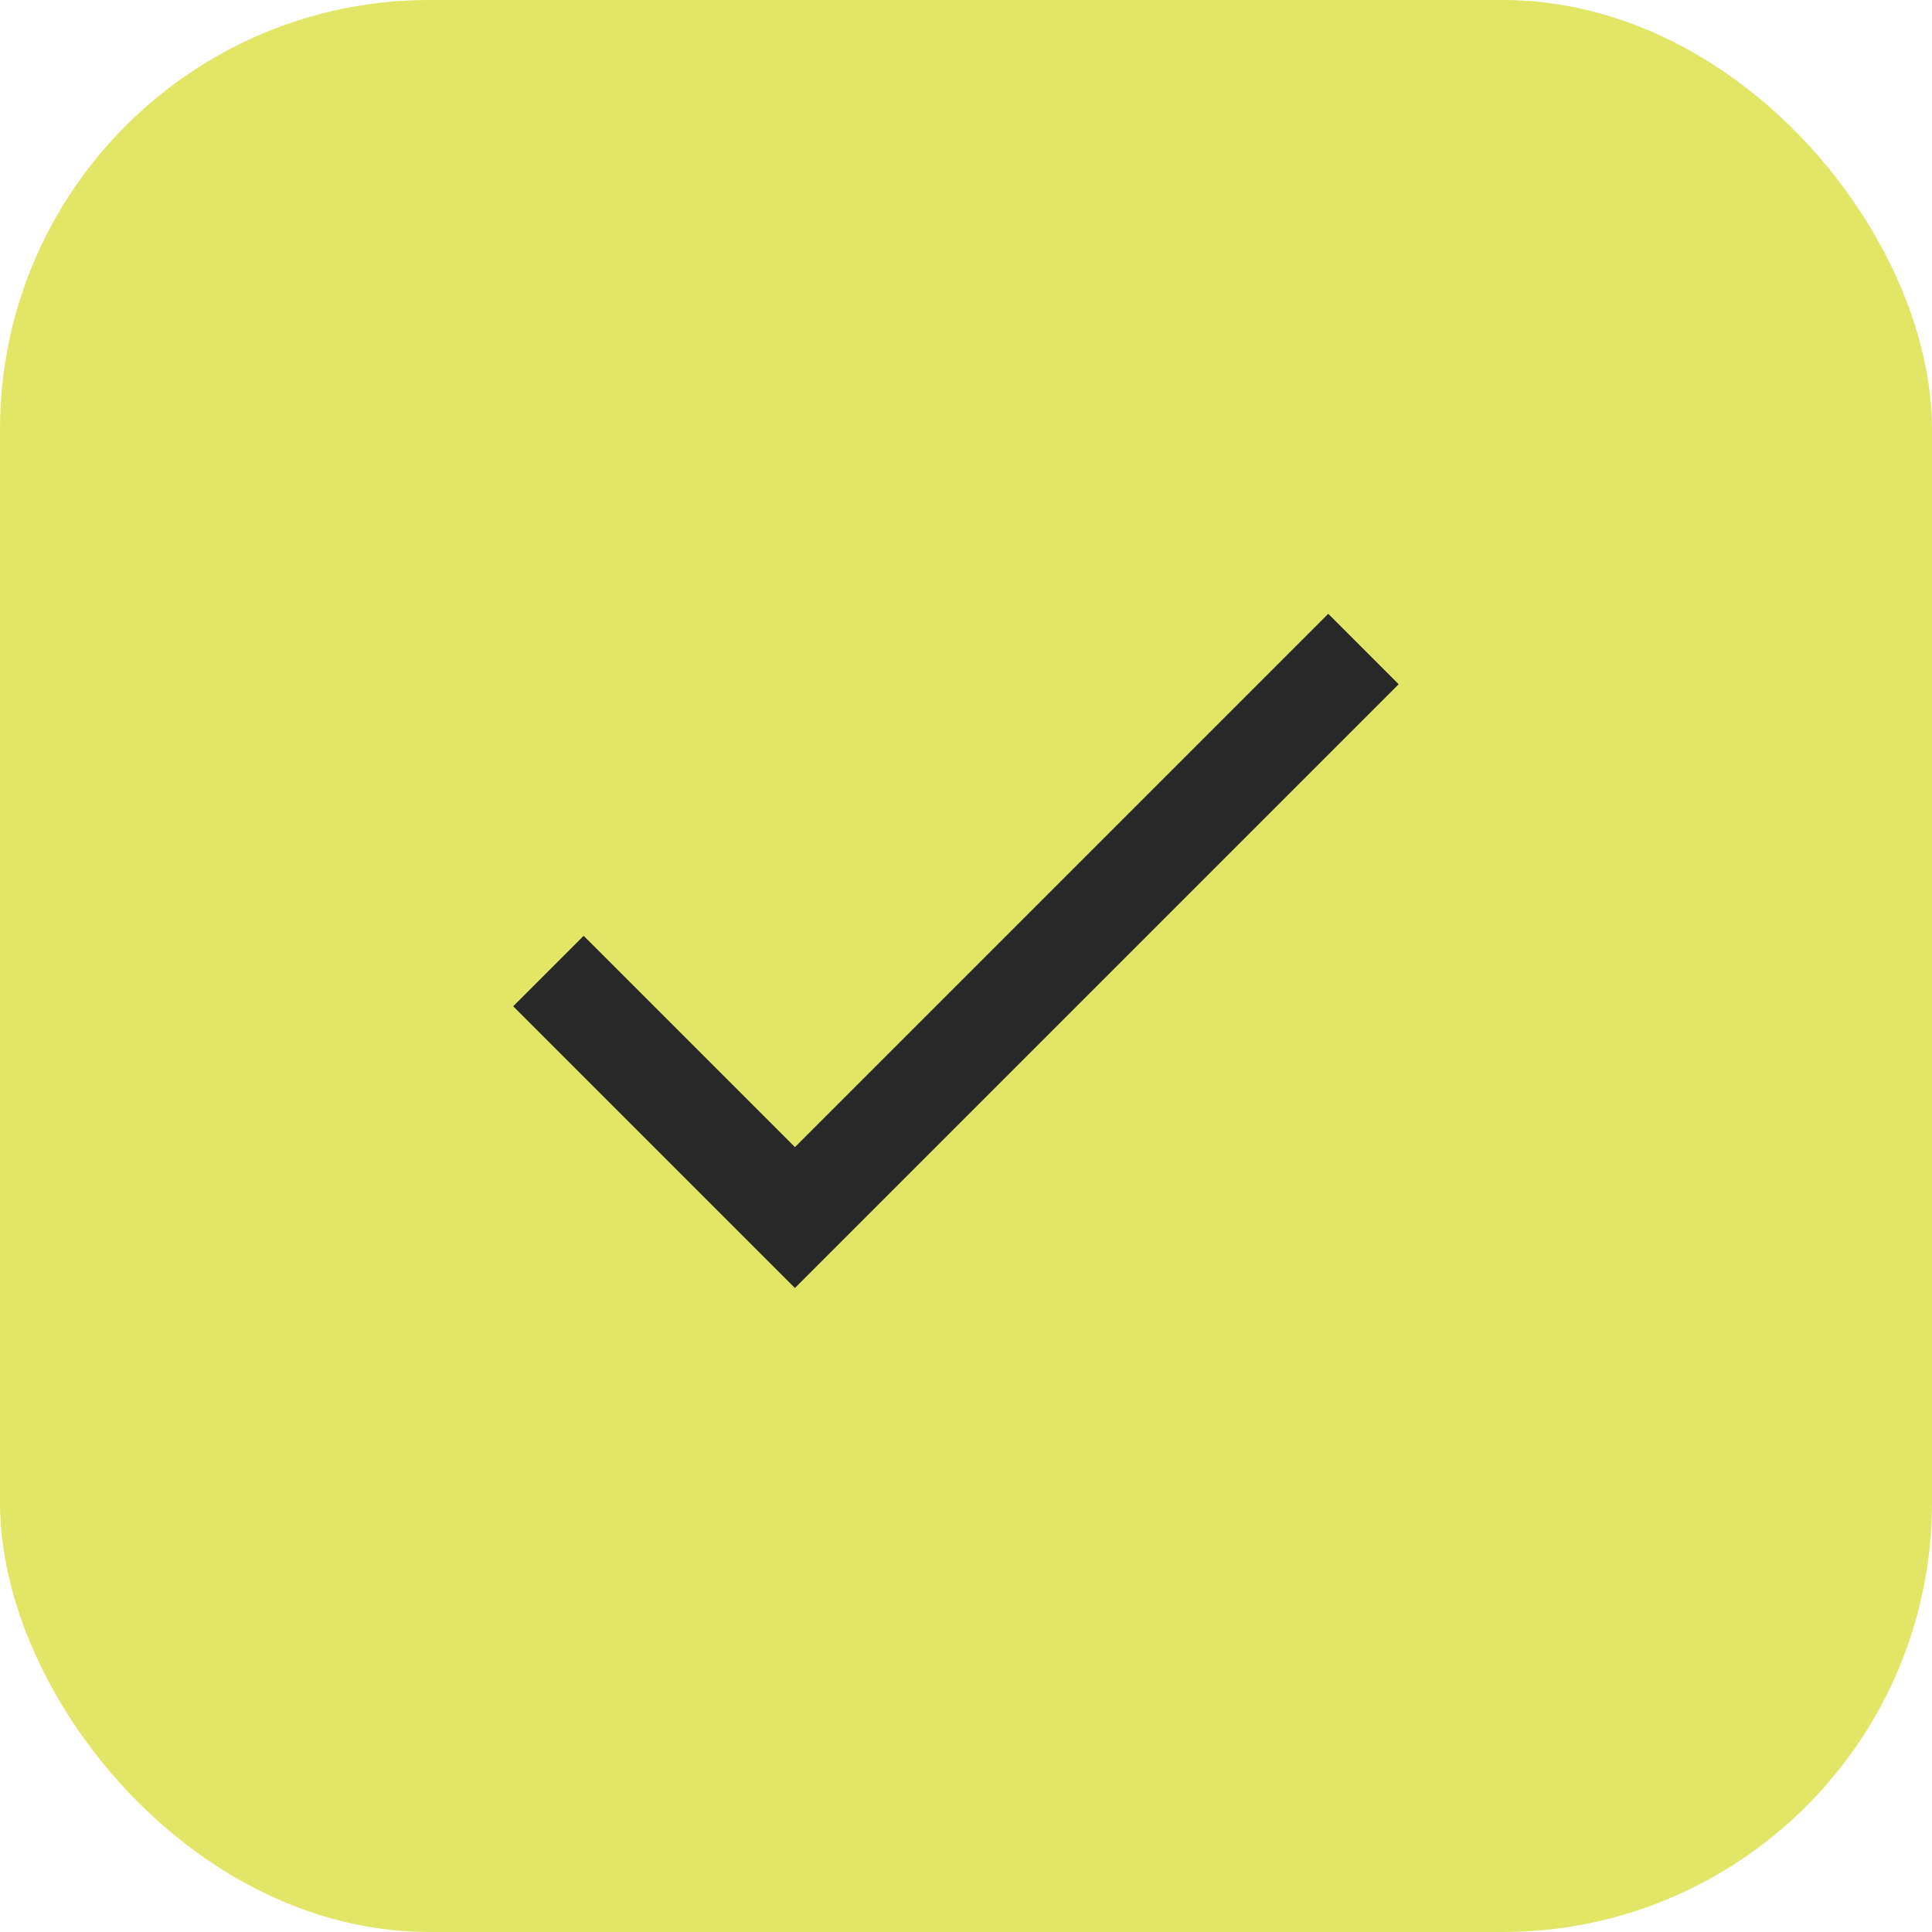 <svg width="72" height="72" viewBox="0 0 72 72" fill="none" xmlns="http://www.w3.org/2000/svg">
<rect width="72" height="72" rx="16" fill="#E1E666"/>
<g clip-path="url(#clip0_172_1396)">
<path d="M29.625 42.75L21.75 34.875L19.125 37.5L29.625 48L52.125 25.5L49.5 22.875L29.625 42.75Z" fill="#282828"/>
</g>
<defs>
<clipPath id="clip0_172_1396">
<rect width="45" height="45" fill="white" transform="translate(13.5 13.5)"/>
</clipPath>
</defs>
</svg>
